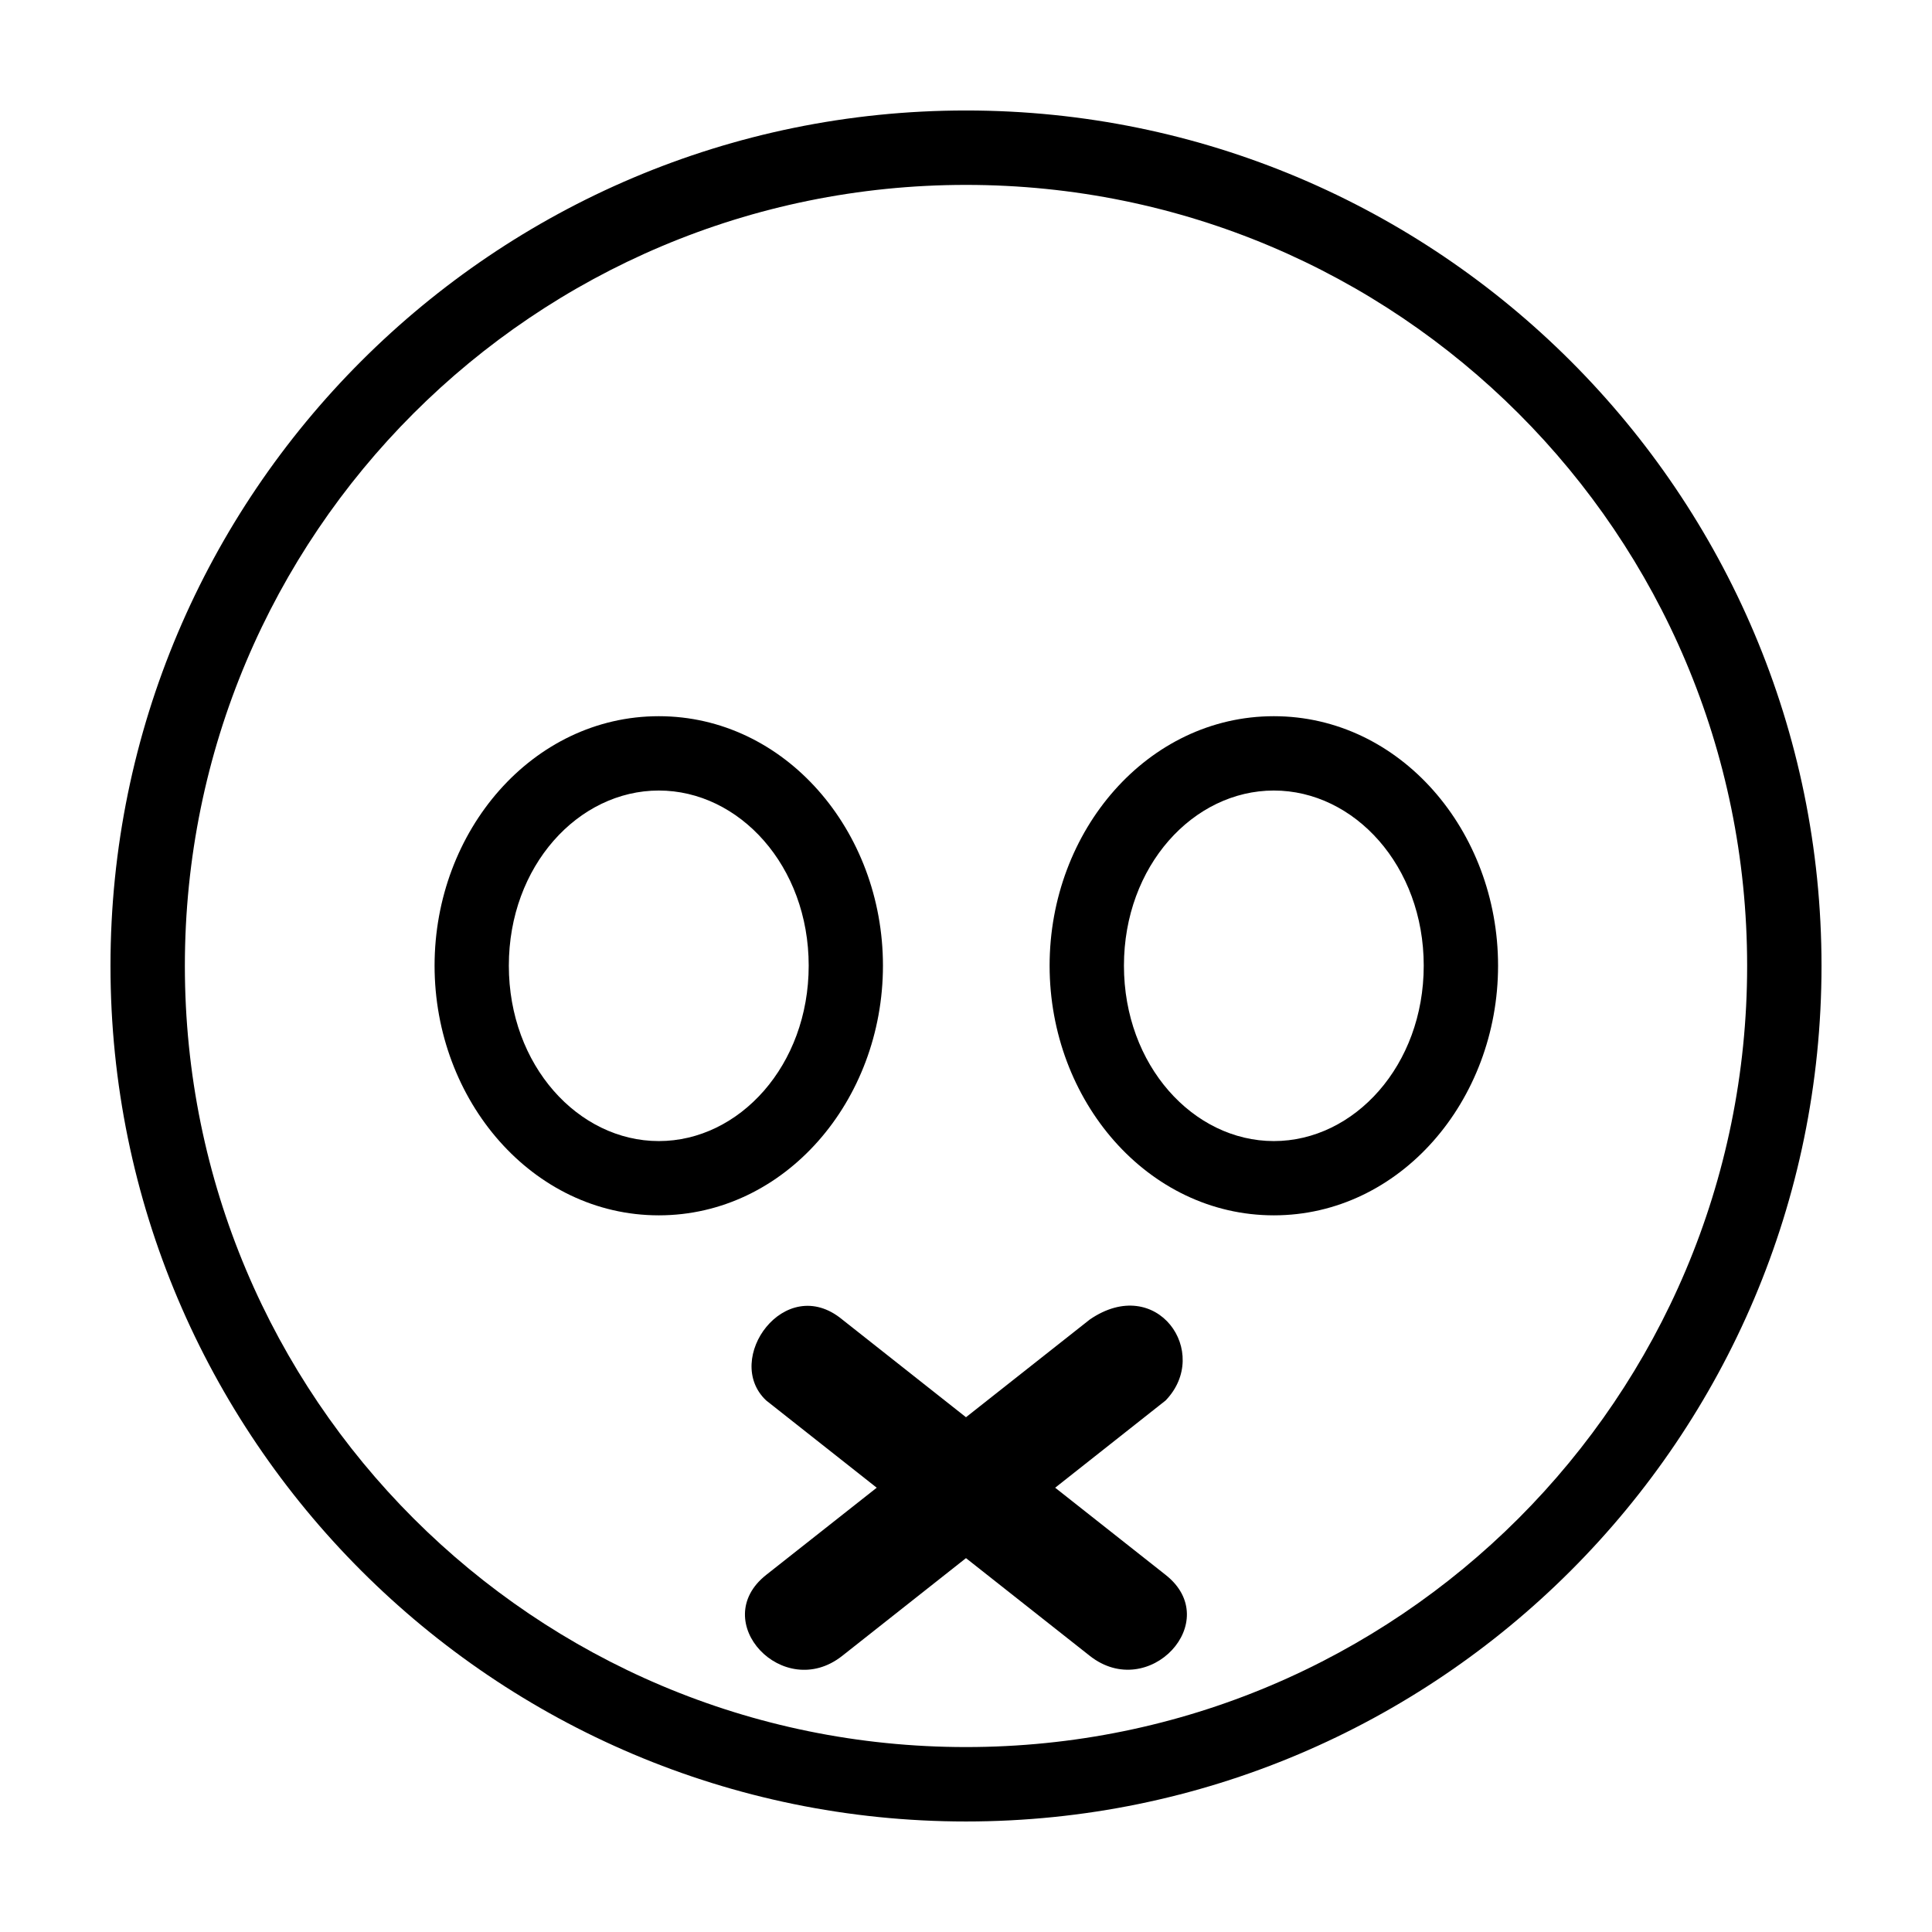 <?xml version="1.0" encoding="UTF-8"?>
<!-- Uploaded to: SVG Repo, www.svgrepo.com, Generator: SVG Repo Mixer Tools -->
<svg fill="#000000" width="800px" height="800px" version="1.1" viewBox="144 144 512 512" xmlns="http://www.w3.org/2000/svg">
 <g>
  <path d="m318.59 333.8c-33.422 0-59.422 30.324-59.422 66.109s26 66.168 59.422 66.168 59.402-30.383 59.402-66.168c0-35.789-25.98-66.109-59.402-66.109zm162.99 0c-33.422 0-59.422 30.324-59.422 66.109s26 66.168 59.422 66.168 59.422-30.383 59.422-66.168c0-35.789-26-66.109-59.422-66.109zm-162.99 19.699c21.34 0 39.723 19.988 39.723 46.41 0 26.426-18.383 46.488-39.723 46.488s-39.742-20.062-39.742-46.488 18.402-46.41 39.742-46.41zm162.99 0c21.34 0 39.723 19.988 39.723 46.41 0 26.426-18.383 46.488-39.723 46.488-21.34 0-39.723-20.062-39.723-46.488s18.383-46.41 39.723-46.41zm-134.53 161.64 29.289 23.121-29.289 23.102c-15.602 12.316 4.539 33.785 20.141 21.465l32.805-25.906 32.824 25.906c15.602 12.281 35.684-9.184 20.082-21.465l-29.27-23.102 29.27-23.121c12.234-12.703-2.312-33.633-20.082-21.465l-32.824 25.906-32.805-25.906c-15.152-12.512-31.727 10.594-20.141 21.465z"/>
  <path d="m400 173.28c-125.09 0-226.72 101.57-226.72 226.68 0 125.11 101.64 226.75 226.72 226.75 125.09 0 226.72-101.65 226.72-226.75 0-125.11-101.64-226.68-226.72-226.68zm0 19.719c114.43 0 207.01 92.512 207.01 206.96 0 114.45-92.57 207.03-207.01 207.03-114.43 0-207.01-92.582-207.01-207.03 0-114.45 92.57-206.96 207.01-206.96z"/>
 </g>
</svg>